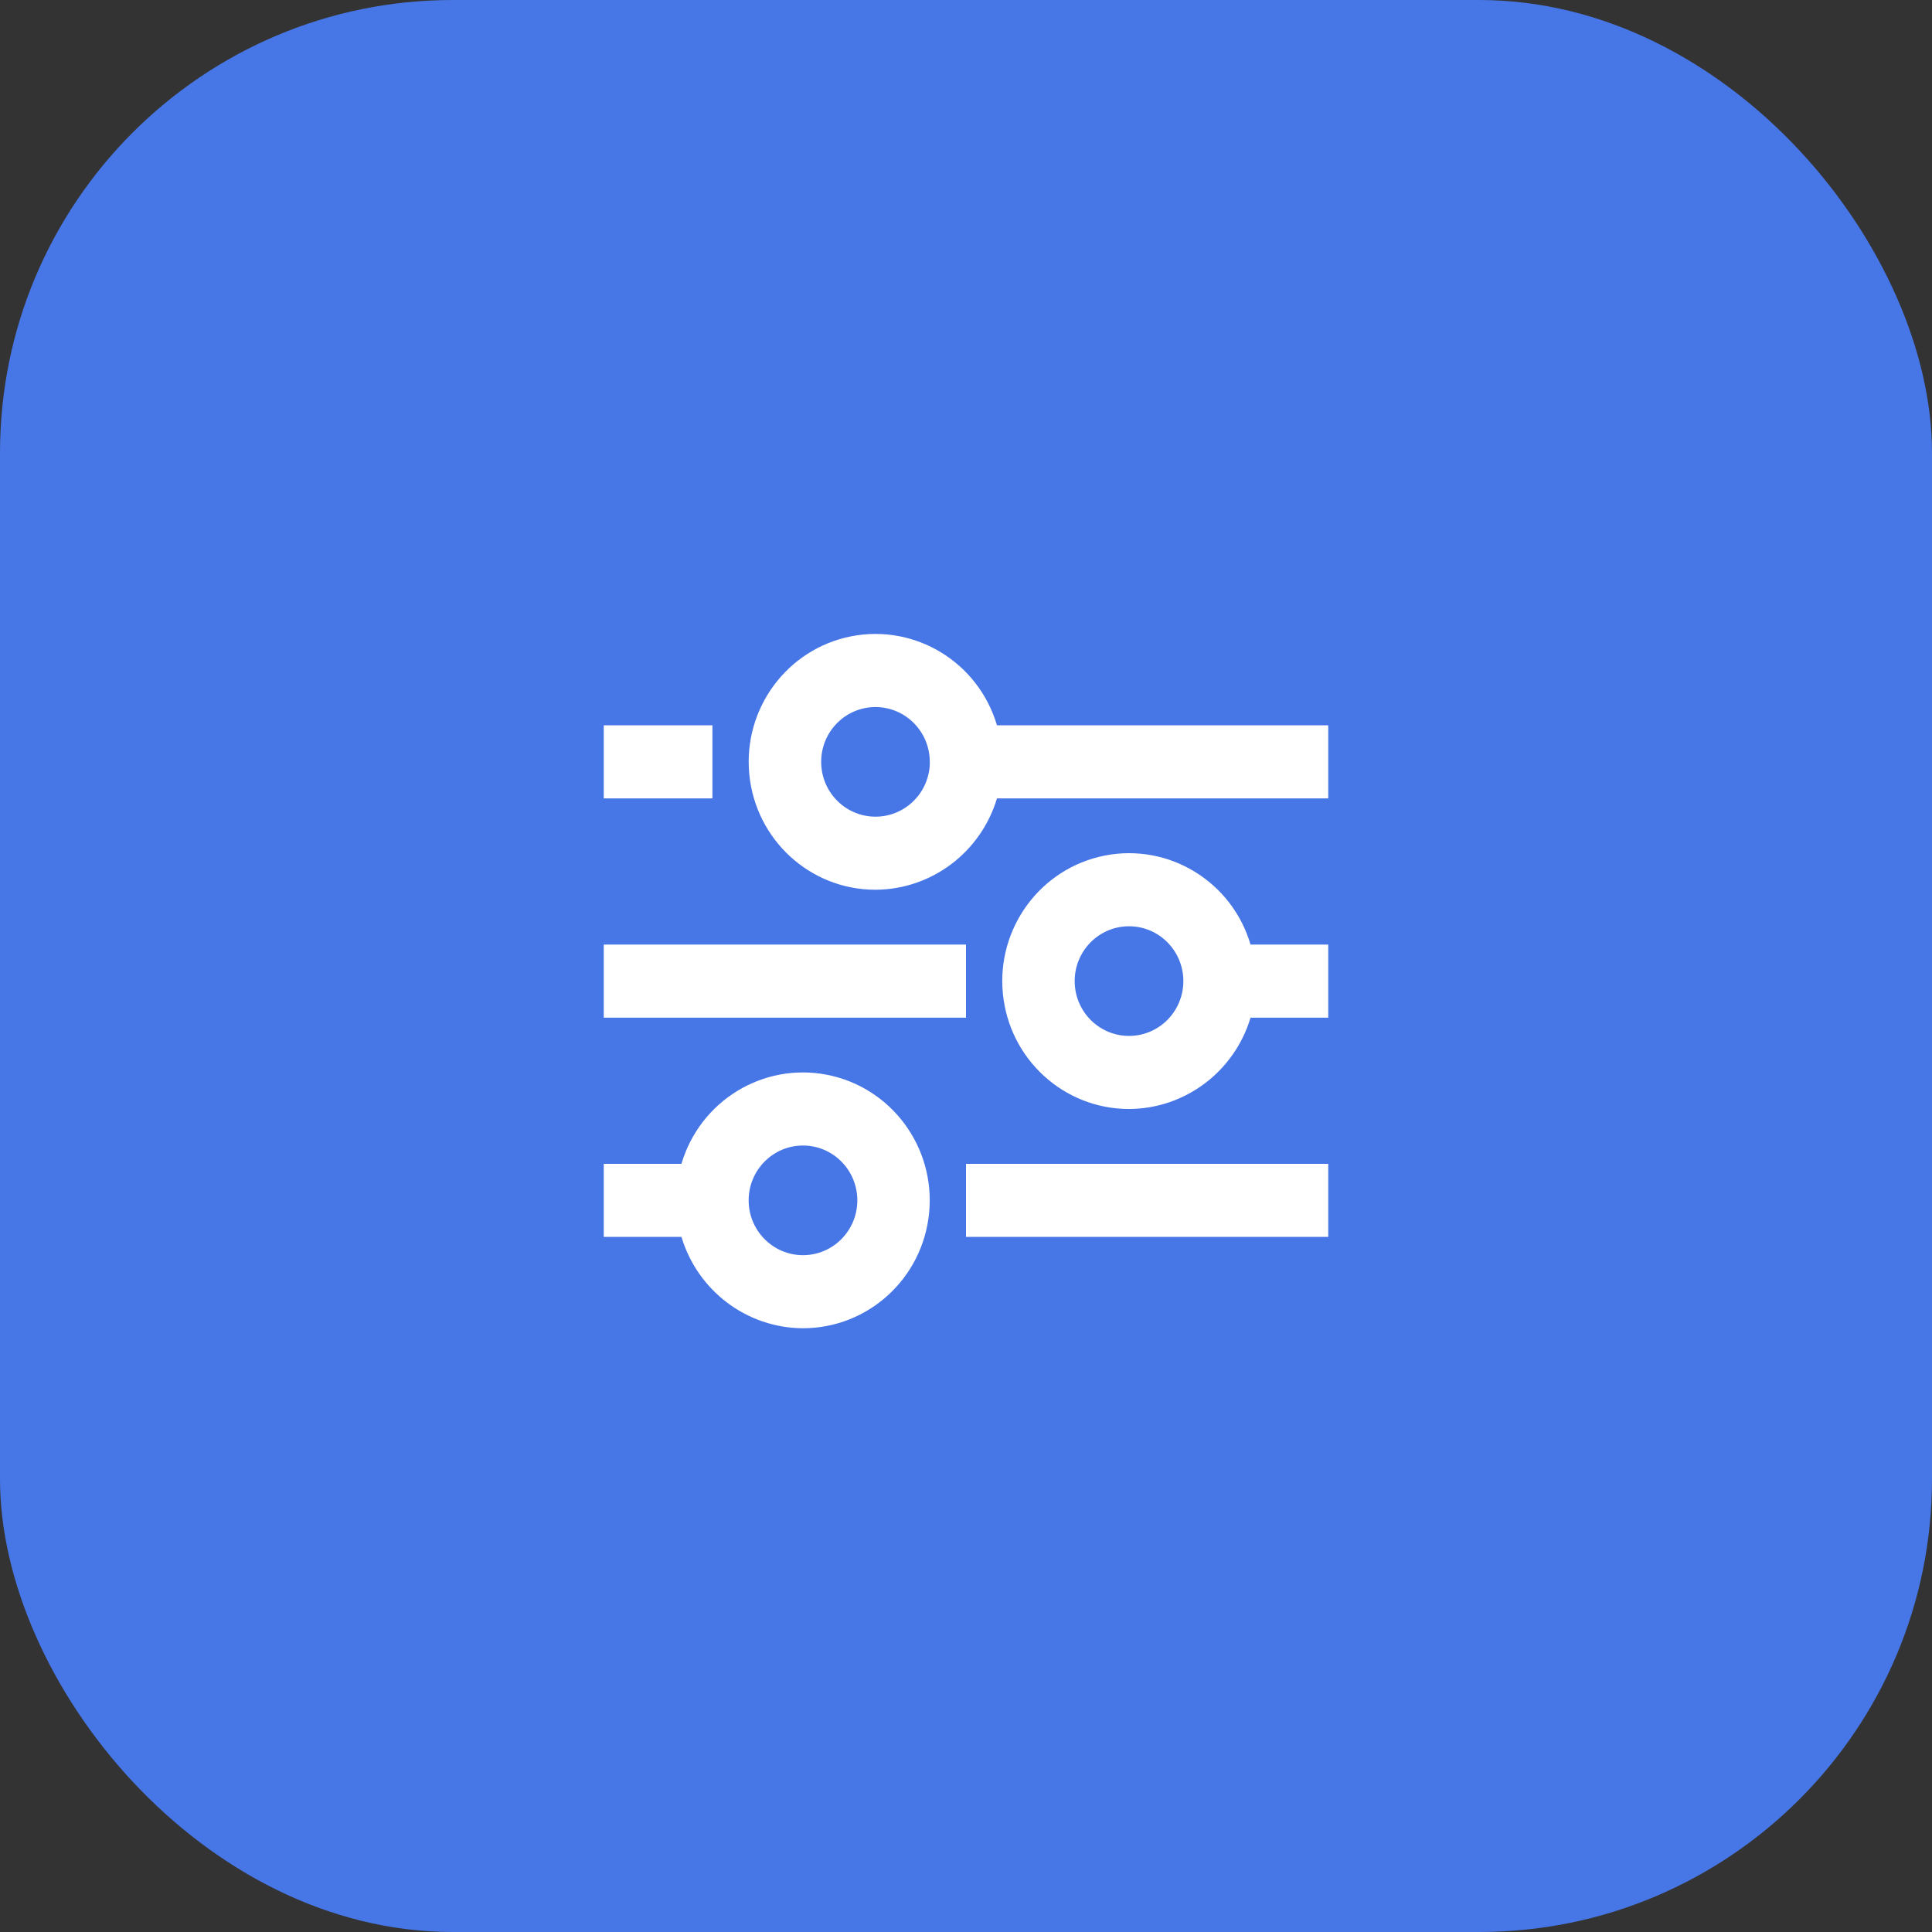 <?xml version="1.0" encoding="UTF-8"?> <svg xmlns="http://www.w3.org/2000/svg" width="64" height="64" viewBox="0 0 64 64" fill="none"><rect x="0" y="0" width="64" height="64" fill="#333333" stroke="none"/> <rect width="64" height="64" rx="15" fill="#4776E6"></rect> <path d="M26.6 44C24.745 43.992 23.112 42.765 22.574 40.974H20V38.553H22.574C23.192 36.462 25.282 35.187 27.405 35.605C29.527 36.024 30.988 38 30.779 40.171C30.571 42.343 28.763 43.999 26.6 44ZM26.6 37.947C25.606 37.947 24.8 38.761 24.8 39.763C24.8 40.766 25.606 41.579 26.6 41.579C27.594 41.579 28.4 40.766 28.4 39.763C28.4 38.761 27.594 37.947 26.6 37.947ZM44 40.974H32V38.553H44V40.974ZM37.4 36.737C35.237 36.736 33.429 35.08 33.221 32.908C33.012 30.737 34.473 28.761 36.595 28.342C38.718 27.924 40.808 29.199 41.426 31.29H44V33.711H41.426C40.888 35.502 39.255 36.729 37.4 36.737ZM37.4 30.684C36.406 30.684 35.6 31.497 35.6 32.5C35.6 33.503 36.406 34.316 37.4 34.316C38.394 34.316 39.2 33.503 39.2 32.5C39.2 31.497 38.394 30.684 37.4 30.684ZM32 33.711H20V31.29H32V33.711ZM29 29.474C26.837 29.474 25.029 27.817 24.821 25.645C24.612 23.474 26.073 21.498 28.195 21.079C30.318 20.661 32.408 21.936 33.026 24.027H44V26.448H33.026C32.488 28.238 30.855 29.466 29 29.474ZM29 23.422C28.018 23.423 27.219 24.217 27.203 25.207C27.186 26.198 27.96 27.018 28.941 27.052C29.922 27.086 30.749 26.321 30.8 25.332V25.683V25.237C30.8 24.235 29.994 23.422 29 23.422ZM23.6 26.448H20V24.027H23.6V26.448Z" fill="white"></path> </svg> 